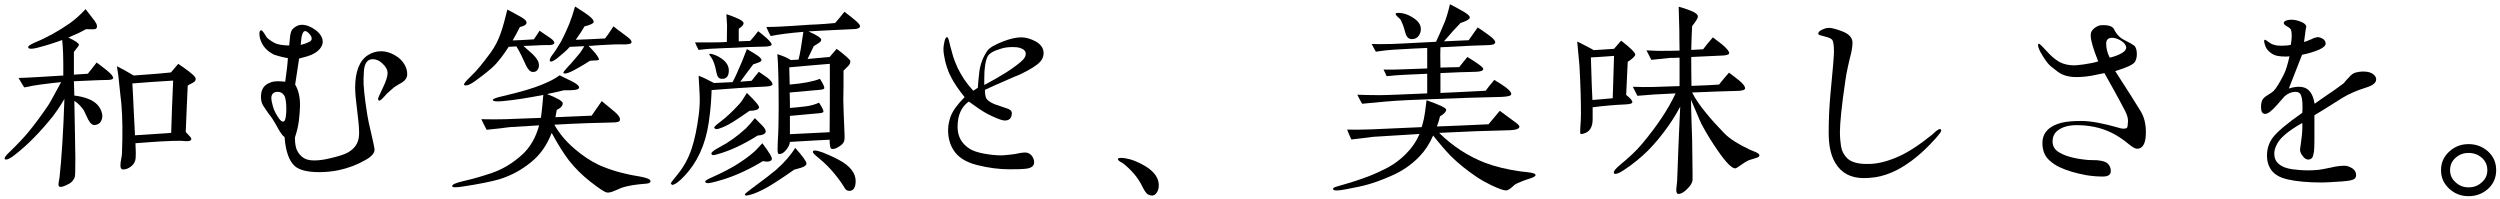<svg width="340" height="27" viewBox="0 0 340 27" fill="none" xmlns="http://www.w3.org/2000/svg">
<path d="M338.279 23.14C338.279 22.48 338.039 21.91 337.529 21.46C337.019 21.01 336.419 20.8 335.729 20.8C335.039 20.8 334.469 21.01 333.959 21.46C333.449 21.91 333.209 22.48 333.209 23.14C333.209 23.8 333.449 24.34 333.959 24.79C334.469 25.27 335.039 25.48 335.729 25.48C336.419 25.48 337.019 25.27 337.529 24.79C338.039 24.34 338.279 23.8 338.279 23.14ZM339.479 23.14C339.479 24.16 339.119 25 338.369 25.69C337.619 26.35 336.749 26.68 335.729 26.68C334.709 26.68 333.839 26.35 333.089 25.66C332.339 24.97 331.979 24.13 331.979 23.14C331.979 22.15 332.339 21.31 333.089 20.62C333.839 19.93 334.709 19.6 335.729 19.6C336.749 19.6 337.619 19.93 338.369 20.59C339.119 21.28 339.479 22.12 339.479 23.14Z" fill="black"></path>
<path d="M323.16 10.81C323.16 11.26 322.68 11.65 321.75 11.92C320.61 12.28 319.5 12.73 318.48 13.36C317.64 13.87 316.44 14.68 314.76 15.67V19.12C314.76 19.84 314.73 20.35 314.7 20.65C314.67 20.8 314.61 21.01 314.55 21.28C314.43 21.55 314.25 21.67 313.98 21.7C313.68 21.73 313.41 21.55 313.17 21.22C312.9 20.89 312.78 20.56 312.81 20.26C312.87 19.93 312.93 19.39 313.02 18.7C313.11 18.01 313.14 17.35 313.11 16.72C311.31 17.74 310.17 18.67 309.72 19.51C309.45 19.99 309.3 20.44 309.3 20.89C309.3 22.06 310.11 22.78 311.76 23.02C312.39 23.11 313.14 23.17 313.95 23.17C314.37 23.17 314.79 23.14 315.24 23.11C315.57 23.08 316.17 22.96 317.04 22.78C317.79 22.6 318.39 22.54 318.84 22.54C319.23 22.54 319.62 22.69 320.01 22.96C320.28 23.17 320.43 23.47 320.43 23.8C320.43 24.01 320.37 24.19 320.22 24.31C320.01 24.49 319.44 24.61 318.57 24.67C317.22 24.76 316.32 24.82 315.81 24.82C313.86 24.82 312.3 24.67 311.13 24.4C309.93 24.13 309.12 23.62 308.7 22.81C308.43 22.33 308.31 21.79 308.31 21.16C308.31 20.23 308.58 19.42 309.09 18.73C309.66 17.95 311.01 16.81 313.11 15.34C313.14 15.04 313.14 14.77 313.14 14.5C313.14 13.69 313.05 13.15 312.87 12.82C312.75 12.61 312.51 12.49 312.18 12.49C311.67 12.49 311.16 12.7 310.71 13.09C310.68 13.12 310.32 13.54 309.63 14.32C308.94 15.1 308.43 15.49 308.07 15.49C307.68 15.49 307.5 15.19 307.5 14.56C307.5 14.05 307.59 13.69 307.77 13.45C307.89 13.3 308.13 13.09 308.49 12.88C308.85 12.67 309.09 12.49 309.21 12.37C309.54 12.04 309.99 11.32 310.56 10.21C310.86 9.64 311.13 8.77 311.37 7.66C311.16 7.69 310.98 7.69 310.77 7.69C309.96 7.69 309.39 7.57 309.03 7.33C308.55 7.03 308.22 6.67 308.07 6.22C307.98 5.92 307.92 5.71 307.92 5.62C307.92 5.47 307.98 5.38 308.07 5.41C308.1 5.41 308.25 5.5 308.52 5.71C308.79 5.92 309.03 6.04 309.3 6.1C309.54 6.19 309.87 6.22 310.26 6.22C310.71 6.22 311.16 6.19 311.55 6.1C311.64 5.59 311.67 5.2 311.67 4.87C311.67 4.36 311.61 4.03 311.46 3.88C311.4 3.82 311.25 3.7 310.98 3.55C310.71 3.4 310.59 3.25 310.59 3.13C310.59 2.98 310.71 2.86 310.98 2.77C311.16 2.71 311.37 2.68 311.64 2.68C312.09 2.68 312.6 2.8 313.11 3.04C313.44 3.19 313.65 3.43 313.65 3.61C313.65 3.67 313.65 3.7 313.56 4.12C313.53 4.3 313.41 5.2 313.35 5.71C313.5 5.68 313.83 5.56 314.31 5.35C314.46 5.26 314.73 5.14 315.18 5.05C315.42 5.05 315.66 5.14 315.93 5.29C316.17 5.47 316.29 5.68 316.29 5.92C316.29 6.19 316.02 6.46 315.45 6.73C314.76 7.03 313.98 7.27 313.08 7.45C312.57 8.74 311.97 10.27 311.28 12.04C311.76 11.89 312.21 11.8 312.63 11.8C313.2 11.8 313.62 11.95 313.92 12.22C314.37 12.61 314.64 13.24 314.79 14.11C315.48 13.63 316.14 13.15 316.77 12.73C317.22 12.43 317.88 11.98 318.75 11.32C318.9 11.11 319.14 10.84 319.47 10.51C319.71 10.21 319.98 10 320.31 9.88C320.64 9.79 321 9.73 321.42 9.73C322.02 9.73 322.47 9.85 322.8 10.12C323.04 10.33 323.16 10.54 323.16 10.81Z" fill="black"></path>
<path d="M289.17 6.46C289.14 6.13 288.9 5.8 288.45 5.53C288 5.26 287.58 5.14 287.25 5.14C286.71 5.14 286.44 5.41 286.44 5.95C286.44 6.55 286.59 7.18 286.92 7.84C287.58 7.69 288.12 7.48 288.54 7.24C288.96 7 289.17 6.73 289.17 6.46ZM291.84 17.98C291.84 19.15 291.6 19.84 291.12 20.11C290.94 20.2 290.79 20.23 290.64 20.23C290.4 20.23 290.01 20.02 289.47 19.57C288 18.34 286.47 17.59 284.85 17.26C284.1 17.11 283.29 17.02 282.45 17.02C281.28 17.02 280.41 17.29 279.78 17.8C279.36 18.16 279.15 18.64 279.15 19.24C279.15 19.81 279.39 20.26 279.84 20.59C280.65 21.16 281.94 21.55 283.71 21.73C284.19 21.79 284.67 21.76 285.18 21.79C285.84 21.85 286.29 21.97 286.53 22.15C286.89 22.42 287.07 22.81 287.07 23.26C287.07 23.77 286.71 24.01 285.96 24.01C285.24 24.01 284.52 23.95 283.77 23.83C282.3 23.56 281.07 23.2 280.14 22.75C279.6 22.51 279.12 22.18 278.7 21.79C278.07 21.22 277.77 20.44 277.77 19.45C277.77 18.07 278.64 17.14 280.38 16.69C281.01 16.54 281.88 16.45 283.02 16.45C284.37 16.45 286.11 16.78 288.27 17.41C288.48 17.47 288.63 17.5 288.78 17.5C288.99 17.5 289.17 17.47 289.26 17.38C289.35 17.32 289.38 17.02 289.41 16.45C289.41 16.06 289.29 15.61 288.99 15.04L288.18 13.51C287.76 12.7 287.07 11.53 286.2 9.94C285.96 10 285.36 10.12 284.43 10.3C283.74 10.42 283.05 10.48 282.36 10.48C281.34 10.48 280.53 10.24 279.9 9.79C279.21 9.28 278.73 8.89 278.52 8.62C278.28 8.35 278.04 7.99 277.77 7.54C277.38 6.91 277.17 6.43 277.17 6.13C277.17 6.01 277.23 5.95 277.32 5.95C277.35 5.95 277.47 6.04 277.65 6.22C278.04 6.61 278.4 7.03 278.79 7.42C279.24 7.87 279.69 8.2 280.11 8.44C280.68 8.74 281.37 8.89 282.12 8.89C282.36 8.89 282.75 8.83 283.32 8.77C284.13 8.65 284.79 8.53 285.36 8.35C284.67 6.64 284.34 5.47 284.34 4.87C284.34 4.72 284.34 4.6 284.37 4.51C284.4 4.27 284.58 4.03 284.88 3.79C285.18 3.58 285.45 3.46 285.72 3.43C286.71 3.37 287.31 3.55 287.52 4C287.73 4.45 288.03 4.84 288.45 5.17C288.66 5.32 289.05 5.53 289.59 5.8C289.77 5.89 290.01 6.04 290.31 6.25C290.52 6.52 290.61 6.88 290.61 7.39C290.61 7.78 290.52 8.11 290.37 8.38C290.16 8.77 289.26 9.19 287.67 9.67C287.94 10.09 288.33 10.72 288.9 11.59C289.35 12.28 290.1 13.45 291.15 15.16C291.6 15.91 291.84 16.84 291.84 17.98Z" fill="black"></path>
<path d="M264 17.77C264 17.92 263.73 18.28 263.22 18.85C261.51 20.77 259.77 22.18 258.06 23.08C257.01 23.62 256.02 23.95 255.09 24.1C254.46 24.19 253.92 24.22 253.47 24.22C251.7 24.22 250.41 23.53 249.6 22.15C249 21.16 248.7 19.81 248.7 18.07C248.7 16.21 248.79 14.44 248.94 12.79C249.27 9.46 249.42 7.54 249.42 7.03C249.42 6.16 249.33 5.62 249.18 5.41C249 5.23 248.73 5.11 248.37 5.02C248.1 4.93 247.8 4.87 247.5 4.78C247.35 4.75 247.29 4.66 247.29 4.57C247.29 4.3 247.62 4.06 248.28 3.85C248.43 3.82 248.61 3.79 248.76 3.79C249.06 3.79 249.6 3.91 250.41 4.21C251.43 4.57 251.94 5.11 251.94 5.8C251.94 6.16 251.88 6.67 251.73 7.33C251.64 7.66 251.49 8.26 251.31 9.1C251.16 9.79 251.04 10.39 250.98 10.9C250.44 14.5 250.23 16.84 250.23 17.95C250.23 18.67 250.29 19.33 250.38 19.9C250.5 20.59 250.8 21.13 251.25 21.55C251.76 22.03 252.63 22.3 253.86 22.3C255.18 22.33 256.53 22 257.94 21.4C259.32 20.83 260.91 19.81 262.74 18.34C262.86 18.22 263.07 18.04 263.34 17.8C263.58 17.62 263.76 17.53 263.85 17.56C263.94 17.56 264 17.62 264 17.77Z" fill="black"></path>
<path d="M219.51 7.6C218.49 7.69 217.44 7.75 216.36 7.81C216.39 8.5 216.42 9.76 216.48 11.59C216.51 12.04 216.54 12.73 216.57 13.6C217.53 13.51 218.46 13.45 219.33 13.36C219.36 12.07 219.42 10.15 219.51 7.6ZM222.39 7.42C222.39 7.63 222.06 7.96 221.37 8.41C221.34 9.28 221.25 10.78 221.16 12.91C221.73 13.36 222 13.69 222 13.87C222 14.08 221.7 14.17 221.07 14.2C219.69 14.26 218.19 14.38 216.6 14.59V16.24C216.6 17.29 216.18 17.95 215.4 18.16C215.19 18.22 215.04 18.25 214.98 18.22C214.89 18.19 214.89 17.92 214.92 17.38C214.98 16.66 215.01 16.03 215.01 15.46C215.01 13.66 214.95 11.47 214.8 8.86C214.77 8.59 214.68 7.54 214.5 5.65C214.95 5.86 215.52 6.16 216.27 6.55C216.36 6.61 216.54 6.7 216.75 6.82C217.35 6.79 218.28 6.73 219.51 6.64L220.47 5.53C221.76 6.52 222.39 7.15 222.39 7.42ZM239.28 21.13C239.28 21.28 239.13 21.4 238.8 21.49C238.23 21.67 237.9 21.76 237.84 21.79C237.51 21.94 237.12 22.18 236.67 22.51C236.31 22.78 236.07 22.9 235.98 22.9C235.53 22.9 234.72 22.09 233.61 20.47C233.01 19.6 232.23 18.43 231.42 16.9C231.03 16.12 230.61 14.98 229.98 13.57C229.98 14.2 230.01 15.1 230.04 16.27C230.07 17.59 230.13 18.49 230.13 18.94C230.19 22.51 230.19 24.37 230.19 24.49C230.16 24.82 229.95 25.21 229.47 25.69C228.99 26.17 228.6 26.38 228.27 26.38C228.06 26.38 227.97 26.17 227.97 25.78C227.97 25.72 228 25.42 228.09 24.61C228.12 24.28 228.15 22.72 228.27 19.87C228.3 18.7 228.42 16.9 228.51 14.5C228 15.46 227.46 16.33 226.89 17.14C226.02 18.37 225.12 19.48 224.13 20.47C223.14 21.46 222.06 22.33 220.92 23.08C220.35 23.47 219.93 23.65 219.69 23.65C219.54 23.65 219.48 23.59 219.48 23.44C219.48 23.23 219.75 22.93 220.26 22.48C221.55 21.43 222.57 20.47 223.29 19.6C225.36 17.14 226.89 14.83 227.88 12.7L224.94 12.85C224.46 12.88 223.71 12.94 222.69 13.03C222.54 12.76 222.33 12.34 222.06 11.8C222.99 11.83 223.89 11.86 224.73 11.83L228.42 11.71V7.84C227.97 7.87 227.55 7.87 227.16 7.87C226.77 7.9 225.93 7.99 224.58 8.14C224.43 7.87 224.22 7.42 223.92 6.85C225.03 6.91 225.87 6.94 226.47 6.91C226.95 6.91 227.61 6.91 228.42 6.88C228.39 5.53 228.39 4.63 228.39 4.18C228.39 4.09 228.36 2.98 228.3 0.91C228.93 1.09 229.41 1.24 229.77 1.39C230.52 1.66 230.91 1.96 230.91 2.23C230.94 2.44 230.67 2.86 230.13 3.55C230.07 4.48 230.04 5.56 230.01 6.79L231.63 6.7C231.9 6.31 232.35 5.77 232.95 5.08C233.4 5.41 233.82 5.74 234.24 6.07C234.9 6.64 235.2 7.03 235.17 7.24C235.14 7.45 234.69 7.57 233.88 7.57C233.04 7.6 231.75 7.66 230.01 7.75C230.01 8.62 230.01 9.91 230.04 11.68C231.81 11.62 233.04 11.56 233.79 11.5C234.09 11.11 234.54 10.57 235.14 9.88C235.56 10.21 236.01 10.51 236.43 10.87C237.09 11.38 237.36 11.8 237.33 12.04C237.3 12.25 236.88 12.37 236.04 12.37C234.75 12.4 232.8 12.46 230.13 12.58C230.55 13.42 231.18 14.35 232.05 15.4C232.8 16.33 233.64 17.23 234.51 18.13C235.2 18.85 236.37 19.6 237.96 20.35C238.23 20.47 238.53 20.59 238.83 20.71C239.13 20.86 239.28 20.98 239.28 21.13Z" fill="black"></path>
<path d="M208.83 23.8C208.86 23.98 208.5 24.16 207.78 24.37C207.39 24.49 206.85 24.7 206.19 25C206.1 25.03 205.89 25.21 205.53 25.54C205.23 25.78 204.99 25.9 204.84 25.9C204.48 25.9 203.82 25.66 202.86 25.21C202.05 24.82 201.42 24.46 200.97 24.16C199.53 23.2 198.3 22.21 197.28 21.19C196.56 20.44 195.78 19.54 194.91 18.43C194.43 19.54 193.8 20.5 193.02 21.31C191.91 22.45 190.59 23.35 189.06 23.98C187.89 24.49 186.9 24.85 186.03 25.09C185.31 25.3 184.29 25.51 183 25.75C181.92 25.96 181.35 25.96 181.29 25.72C181.26 25.6 181.41 25.48 181.74 25.39C182.07 25.3 182.4 25.18 182.76 25.09C183.39 24.91 184.32 24.64 185.55 24.19C186.15 23.98 187.08 23.62 188.28 23.02C189.78 22.3 190.89 21.34 191.76 20.32C192.27 19.72 192.72 19.03 193.05 18.22C191.16 18.34 189.06 18.46 186.72 18.61C186.6 18.64 185.61 18.76 183.78 18.97C183.54 18.46 183.36 18.01 183.21 17.62C183.9 17.65 185.04 17.65 186.57 17.59L193.35 17.29C193.44 16.96 193.56 16.57 193.65 16.15C193.74 15.76 193.86 14.92 194.01 13.63C195.78 14.26 196.68 14.68 196.68 14.92C196.68 15.19 196.41 15.49 195.84 15.82C195.75 16.27 195.6 16.72 195.42 17.2C197.07 17.14 199.41 17.05 202.44 16.9L203.97 15.07C204.03 15.13 204.6 15.55 205.68 16.33C206.34 16.78 206.67 17.08 206.64 17.23C206.61 17.53 206.16 17.68 205.35 17.71C202.38 17.77 199.17 17.89 195.72 18.07C197.58 19.9 199.68 21.25 201.99 22.15C203.28 22.63 204.9 23.05 206.85 23.32C207.63 23.41 208.83 23.47 208.83 23.8ZM205.53 12.82C205.5 13.03 205.05 13.15 204.18 13.18C201.51 13.24 198.42 13.33 194.85 13.48C192.57 13.57 190.32 13.63 188.13 13.84L185.25 14.11C185.1 13.84 184.86 13.45 184.59 12.88C185.28 12.91 186.3 12.94 187.62 12.94C188.85 12.94 191.01 12.82 194.1 12.7V10.03L190.86 10.18C190.2 10.21 189.45 10.27 188.58 10.36C188.49 10.15 188.37 9.85 188.16 9.46C189.09 9.49 189.93 9.46 190.71 9.43C191.64 9.4 192.78 9.37 194.1 9.31V6.52C193.17 6.55 191.64 6.64 189.48 6.76C188.91 6.79 188.1 6.88 187.11 7.03L186.54 5.98C187.14 6.01 188.07 6.01 189.3 5.98C189.48 5.98 191.49 5.89 195.3 5.68C195.57 5.11 195.99 4.18 196.5 2.95C196.74 2.32 196.98 1.51 197.19 0.58C197.28 0.61 197.85 0.91 198.87 1.48C199.56 1.87 199.92 2.17 199.89 2.41C199.86 2.62 199.44 2.86 198.63 3.13C198.06 3.7 197.31 4.54 196.38 5.62C197.13 5.59 198.27 5.53 199.74 5.47C199.98 5.11 200.4 4.54 200.97 3.73C201.6 4.15 202.17 4.54 202.68 4.93C203.19 5.32 203.4 5.62 203.34 5.8C203.31 6.01 203.04 6.1 202.53 6.13C202.02 6.16 201.18 6.19 200.01 6.22C199.26 6.25 197.91 6.34 195.9 6.43C195.87 6.88 195.87 7.81 195.9 9.19C196.53 9.16 197.37 9.16 198.45 9.13C198.84 8.62 199.23 8.17 199.56 7.75C201 8.62 201.72 9.16 201.72 9.37C201.72 9.61 201.42 9.73 200.79 9.76C200.25 9.79 199.53 9.79 198.6 9.82C197.85 9.85 196.95 9.88 195.9 9.94V12.64C197.28 12.58 199.32 12.49 202.05 12.34C202.29 12.01 202.68 11.5 203.22 10.87C204.81 11.8 205.59 12.43 205.53 12.82ZM193.23 3.82C193.26 4.21 193.17 4.54 192.96 4.84C192.75 5.17 192.42 5.32 191.97 5.32C191.52 5.29 191.25 4.99 191.1 4.36C191.01 4 190.86 3.46 190.53 2.77C190.47 2.62 190.26 2.44 190.02 2.23C189.87 2.08 189.78 1.96 189.81 1.87C189.84 1.78 189.96 1.75 190.17 1.75C190.59 1.75 191.04 1.84 191.52 2.05C192.6 2.56 193.17 3.13 193.23 3.82Z" fill="black"></path>
<path d="M157.59 25.36C157.56 25.81 157.41 26.14 157.14 26.41C156.87 26.65 156.51 26.65 156.12 26.44C155.91 26.32 155.64 25.96 155.34 25.33C154.77 24.16 153.9 23.14 152.73 22.21L152.31 21.97C152.1 21.82 152.01 21.7 152.04 21.61C152.1 21.46 152.43 21.43 153.03 21.52C153.54 21.61 153.96 21.73 154.32 21.88C156.6 22.81 157.68 23.98 157.59 25.36Z" fill="black"></path>
<path d="M139.5 7.33C139.5 6.94 139.23 6.67 138.72 6.52C138.45 6.43 138.12 6.4 137.73 6.4C137.16 6.4 136.62 6.46 136.17 6.61C135.12 6.91 134.52 7.27 134.31 7.69C134.01 8.32 133.86 9.31 133.86 10.66V11.56C134.79 11.08 135.78 10.51 136.8 9.88C138 9.1 138.78 8.5 139.14 8.11C139.38 7.84 139.5 7.6 139.5 7.33ZM141.93 7.21C141.93 7.66 141.78 8.05 141.48 8.38C141.03 8.89 140.07 9.49 138.6 10.18C138.48 10.21 137.7 10.54 136.29 11.17C135.84 11.35 135.06 11.71 133.95 12.22C133.95 12.73 134.01 13.09 134.13 13.36C134.34 13.75 135 14.14 136.14 14.47C136.35 14.53 136.65 14.65 137.1 14.8C137.46 14.95 137.64 15.16 137.61 15.43C137.58 16.06 137.28 16.39 136.65 16.39C136.38 16.39 135.93 16.24 135.3 15.97C134.67 15.7 134.01 15.37 133.29 14.89C132.96 14.68 132.45 14.29 131.76 13.81C130.74 14.53 130.23 15.67 130.23 17.26C130.23 18.55 130.77 19.51 131.82 20.2C132.33 20.53 132.99 20.74 133.8 20.89C134.61 21.04 135.42 21.13 136.17 21.13C136.41 21.13 136.77 21.1 137.28 21.04C137.67 21.01 138.15 20.95 138.78 20.8C139.02 20.77 139.23 20.74 139.41 20.74C139.74 20.74 140.04 20.86 140.28 21.13C140.52 21.4 140.64 21.73 140.64 22.09C140.64 22.6 140.22 22.9 139.38 22.96C138.84 23.02 138.12 23.02 137.19 23.02C135.9 23.02 134.46 22.84 132.9 22.45C131.34 22.06 130.26 21.37 129.66 20.38C129.18 19.63 128.94 18.73 128.94 17.68C128.94 17.02 129.09 16.42 129.27 15.88C129.57 15.07 130.2 14.2 131.19 13.21C130.35 12.16 129.72 11.26 129.33 10.45C129.06 9.94 128.88 9.49 128.76 9.07C128.61 8.65 128.49 8.14 128.4 7.57C128.34 7.24 128.31 6.97 128.31 6.73C128.31 6.34 128.37 5.95 128.46 5.59C128.55 5.23 128.67 5.05 128.79 5.05C128.88 5.05 128.97 5.2 129.06 5.53C129.15 5.98 129.33 6.61 129.57 7.48C129.72 8.02 129.96 8.59 130.23 9.22C130.44 9.64 130.71 10.15 131.1 10.75C131.4 11.2 131.82 11.74 132.36 12.34C132.51 12.25 132.72 12.13 132.99 11.92C133.02 11.38 133.08 10.63 133.2 9.67C133.35 8.62 133.74 7.69 134.25 6.94C134.52 6.52 135.24 6.1 136.38 5.65C137.37 5.26 138.21 5.08 138.9 5.08C139.5 5.08 140.16 5.26 140.88 5.65C141.57 6.04 141.93 6.58 141.93 7.21Z" fill="black"></path>
<path d="M112.829 17.98L112.859 13.48V8.68C111.569 8.77 109.739 8.95 107.339 9.16L107.399 11.5C109.169 11.35 110.519 11.11 111.509 10.72C111.899 11.32 112.109 11.74 112.109 11.98C112.109 12.1 111.899 12.19 111.449 12.22C110.669 12.28 109.319 12.4 107.399 12.58C107.429 13.39 107.429 14.08 107.429 14.68C107.879 14.65 108.569 14.59 109.529 14.47C110.279 14.38 110.879 14.2 111.389 13.96C111.779 14.56 111.989 14.95 111.989 15.16C111.989 15.31 111.779 15.37 111.389 15.4C110.519 15.49 109.199 15.61 107.429 15.76V18.25C109.139 18.16 110.939 18.07 112.829 17.98ZM104.969 21.67C104.849 21.97 104.429 22.06 103.739 21.91C103.469 22.09 103.019 22.36 102.449 22.66C100.559 23.68 98.85 24.31 97.35 24.7C96.809 24.85 96.45 24.91 96.299 24.91C96.029 24.91 95.909 24.82 95.909 24.67C95.909 24.58 96.269 24.34 96.99 24.04C98.07 23.56 99.059 23.05 99.93 22.54C100.919 21.94 101.819 21.31 102.629 20.59C102.869 20.35 103.229 19.99 103.679 19.48C104.609 20.71 105.059 21.46 104.969 21.67ZM104.129 17.98C104.009 18.25 103.649 18.4 103.049 18.43C102.539 18.76 101.729 19.24 100.649 19.78C99.629 20.29 98.79 20.59 98.159 20.8C97.529 21.01 97.139 21.1 97.049 21.1C96.84 21.1 96.749 21.01 96.749 20.86C96.749 20.71 97.079 20.44 97.74 20.08C99.029 19.42 100.259 18.55 101.429 17.47C101.879 17.02 102.269 16.57 102.659 16.06C102.959 16.39 103.259 16.66 103.589 16.99C104.039 17.44 104.189 17.77 104.129 17.98ZM109.679 22.24C109.679 22.45 109.439 22.66 108.959 22.81L107.999 23.08C107.429 23.47 106.649 24.04 105.509 24.76C103.859 25.84 102.509 26.44 101.579 26.59C101.399 26.62 101.309 26.56 101.309 26.38C101.309 26.35 101.699 26.05 102.449 25.48C103.919 24.4 104.969 23.59 105.569 23.08C106.679 22.09 107.549 21.1 108.149 20.11C109.169 21.25 109.679 21.97 109.679 22.24ZM105.059 11.47C105.059 11.62 104.759 11.74 104.189 11.77C103.799 11.8 103.169 11.83 102.359 11.86C101.669 11.89 99.809 12.01 96.779 12.25C96.749 13.18 96.689 14.65 96.389 16.66C95.939 19.75 94.769 22.15 93.12 23.89C92.37 24.7 91.799 25.12 91.409 25.15C91.35 25.12 91.29 25.03 91.23 24.94C91.23 24.88 91.529 24.46 92.159 23.71C92.969 22.72 93.629 21.55 94.079 20.17C94.469 19 94.799 17.44 95.04 15.55C95.129 14.8 95.189 13.99 95.159 13.09C95.159 12.55 95.07 11.62 95.01 10.3C95.579 10.51 96.269 10.84 97.109 11.29L99.629 11.17C99.93 10.63 100.349 9.7 100.919 8.35C101.069 7.96 101.309 7.39 101.579 6.67C101.609 6.7 101.969 6.91 102.629 7.3C103.289 7.69 103.589 7.99 103.559 8.2C103.529 8.32 103.379 8.44 103.079 8.53C102.869 8.62 102.659 8.68 102.449 8.74C102.089 9.22 101.489 10 100.679 11.11L102.209 10.99C102.419 10.72 102.749 10.33 103.199 9.76C103.439 9.91 103.829 10.18 104.369 10.57C104.819 10.93 105.059 11.23 105.059 11.47ZM103.229 14.65C103.109 14.92 102.689 15.07 101.939 15.07C101.039 15.7 100.469 16.06 100.259 16.21C99.419 16.78 98.73 17.14 98.189 17.35C97.829 17.5 97.59 17.56 97.469 17.56C97.32 17.56 97.2 17.5 97.139 17.38C97.079 17.29 97.35 17.02 97.919 16.6C98.79 15.94 99.659 15.13 100.499 14.2C100.769 13.93 101.129 13.39 101.579 12.64C102.749 13.78 103.319 14.44 103.229 14.65ZM99.12 9.58C99.12 10.36 98.79 10.75 98.159 10.72C97.769 10.72 97.559 10.45 97.439 9.88C97.26 8.89 97.019 8.23 96.749 7.84C96.54 7.54 96.419 7.39 96.45 7.36C96.54 7.27 96.87 7.33 97.379 7.54C98.549 8.08 99.12 8.77 99.12 9.58ZM116.369 24.61C116.369 25.51 116.069 25.96 115.499 25.96C115.289 25.96 115.109 25.87 114.959 25.69C114.689 25.24 114.239 24.55 113.579 23.74C112.859 22.84 112.139 22.15 111.449 21.58C110.849 21.1 110.549 20.8 110.549 20.68C110.549 20.53 110.639 20.47 110.789 20.47C111.059 20.47 111.419 20.56 111.899 20.74C112.379 20.95 113.129 21.22 114.059 21.73C115.619 22.54 116.369 23.56 116.369 24.61ZM104.939 6.07C104.909 6.25 104.549 6.34 103.859 6.34C102.209 6.37 100.919 6.43 99.99 6.49C99.24 6.52 98.07 6.55 96.48 6.64C96.18 6.67 95.7 6.7 95.01 6.79C94.799 6.4 94.65 6.07 94.529 5.77H96.57C97.65 5.77 98.4 5.74 98.85 5.71C98.879 4.3 98.879 3.55 98.879 3.46C98.85 2.89 98.82 2.38 98.79 1.93C99.12 2.02 99.6 2.2 100.289 2.5C100.859 2.74 101.129 2.98 101.129 3.16C101.129 3.37 100.919 3.61 100.469 3.91V5.62L102.029 5.56C102.389 5.17 102.749 4.72 103.109 4.24C103.409 4.45 103.799 4.78 104.279 5.2C104.729 5.62 104.969 5.92 104.939 6.07ZM116.969 3.55C116.969 3.82 116.609 3.97 115.889 3.97C115.619 3.97 114.959 4 113.939 4.06C113.039 4.09 111.719 4.18 109.949 4.27C111.119 4.78 111.689 5.17 111.689 5.41C111.689 5.56 111.569 5.71 111.329 5.86C111.089 6.01 110.879 6.16 110.669 6.28C110.429 6.76 110.159 7.33 109.829 8.02L112.829 7.75C113.039 7.51 113.339 7.15 113.789 6.64C115.019 7.57 115.649 8.14 115.649 8.32C115.649 8.56 115.559 8.77 115.349 8.98L114.719 9.61V11.56C114.719 12.46 114.689 13.12 114.689 13.54C114.689 14.08 114.749 15.76 114.869 18.55C114.869 18.82 114.839 19.03 114.809 19.18C114.719 19.45 114.509 19.69 114.119 19.93C113.729 20.2 113.399 20.29 113.129 20.26C112.919 20.23 112.829 19.81 112.829 19C111.629 19.06 109.829 19.15 107.429 19.3C107.399 19.63 107.249 19.99 106.919 20.38C106.589 20.8 106.259 20.98 105.929 20.95C105.809 20.95 105.749 20.74 105.749 20.32C105.749 20.2 105.749 19.84 105.779 19.24C105.869 17.89 105.899 16.33 105.899 14.62C105.899 11.05 105.839 8.62 105.719 7.36C106.619 7.66 107.219 7.93 107.549 8.17C107.759 8.14 108.119 8.14 108.599 8.11C108.809 7.33 109.019 6.07 109.259 4.33C107.489 4.48 105.989 4.66 104.819 4.9C104.699 4.72 104.489 4.3 104.219 3.67C104.939 3.67 105.629 3.64 106.259 3.61C107.009 3.58 108.269 3.49 110.009 3.37C110.699 3.34 111.419 3.31 112.199 3.25L113.579 3.13C113.879 2.8 114.299 2.29 114.839 1.6C116.249 2.65 116.969 3.28 116.969 3.55Z" fill="black"></path>
<path d="M88.47 24.64C88.47 24.82 88.29 24.94 87.96 24.97L86.97 25.06C85.8 25.18 84.96 25.39 84.45 25.57C84.15 25.72 83.85 25.84 83.55 25.96C83.07 26.17 82.71 26.23 82.5 26.17C82.14 26.08 81.39 25.57 80.28 24.7C79.17 23.83 78.21 22.87 77.4 21.85C76.71 20.95 75.9 19.69 75.03 18.07C74.4 19.72 73.47 21.07 72.18 22.09C70.89 23.14 69.48 23.89 67.95 24.37C66.81 24.7 65.16 25.03 63 25.36C62.04 25.51 61.53 25.51 61.5 25.33C61.44 25.12 61.92 24.88 62.97 24.64C64.32 24.34 65.64 23.95 66.96 23.5C68.43 22.99 69.78 22.15 71.01 21.04C72.09 20.05 72.87 18.73 73.32 17.05L69.3 17.29C68.73 17.38 67.68 17.5 66.18 17.65C65.82 16.96 65.58 16.48 65.46 16.21C66.69 16.24 67.8 16.24 68.73 16.21L73.56 16.03L73.65 15.37C73.71 14.83 73.8 14.02 73.89 12.91C71.88 13.3 70.05 13.6 68.4 13.75C67.53 13.84 67.08 13.78 67.02 13.63C66.96 13.48 67.38 13.3 68.31 13.09C70.77 12.52 72.6 11.98 73.8 11.47C74.82 11.05 75.6 10.63 76.11 10.24C76.74 10.54 77.34 10.84 77.88 11.11C78.51 11.44 78.81 11.74 78.75 11.95C78.69 12.22 78 12.31 76.68 12.28C75.87 12.49 75.09 12.64 74.4 12.79C75.78 13.33 76.5 13.75 76.53 14.02C76.56 14.35 76.29 14.68 75.72 14.95L75.54 15.94L80.46 15.73L81.84 13.75L83.58 15.19C84.15 15.67 84.39 16.06 84.3 16.36C84.27 16.57 83.91 16.66 83.22 16.66C82.41 16.69 81.3 16.72 79.89 16.75C78.6 16.78 77.1 16.87 75.39 16.96C76.05 18.13 76.95 19.21 78.06 20.17C79.17 21.13 80.28 21.88 81.42 22.42C82.95 23.11 84.78 23.65 86.88 23.98C87.93 24.16 88.47 24.37 88.47 24.64ZM75.39 5.86C75.36 6.04 75.03 6.16 74.46 6.13C74.04 6.13 73.44 6.13 72.69 6.19C72.18 6.22 71.7 6.22 71.19 6.25C71.4 6.46 71.7 6.7 72.03 7C72.75 7.6 73.14 8.11 73.26 8.56C73.32 8.86 73.32 9.13 73.17 9.4C73.02 9.67 72.81 9.79 72.48 9.79C72.15 9.79 71.82 9.49 71.55 8.92L70.92 7.57C70.71 7.12 70.47 6.7 70.23 6.31L69.18 6.37C68.49 7.45 67.83 8.29 67.26 8.89C66.81 9.34 65.94 10.06 64.62 11.02C64.08 11.41 63.66 11.62 63.33 11.62C63.24 11.62 63.15 11.59 63.12 11.53C63.03 11.41 63.36 11.02 64.08 10.33C64.89 9.58 65.73 8.5 66.69 7.21C67.95 5.5 68.37 3.82 69 1.3C69.27 1.45 69.69 1.66 70.23 1.96C70.74 2.23 71.07 2.44 71.16 2.5C71.46 2.71 71.61 2.89 71.61 3.07C71.61 3.34 71.31 3.55 70.71 3.67C70.32 4.42 69.99 5.05 69.72 5.5C70.41 5.47 71.37 5.44 72.6 5.35C72.75 5.14 73.02 4.75 73.38 4.18C73.71 4.42 74.22 4.75 74.88 5.2C75.24 5.47 75.42 5.68 75.39 5.86ZM85.86 5.83C85.83 5.95 85.56 6.01 85.05 6.04C84.66 6.04 83.94 6.01 82.95 6.07C82.08 6.1 81.36 6.16 80.85 6.19C80.73 6.22 80.46 6.22 80.04 6.25C80.28 6.46 80.58 6.79 80.97 7.24C81.36 7.75 81.51 8.05 81.45 8.14C81.42 8.2 81.03 8.23 80.25 8.26C79.8 8.53 79.08 9.01 78 9.58C77.43 9.88 77.04 10 76.83 10C76.68 10 76.62 9.97 76.62 9.88C76.62 9.79 76.83 9.52 77.28 9.04C77.67 8.65 78.18 8.02 78.87 7.21C78.99 7.06 79.2 6.73 79.47 6.28C78.96 6.31 78.3 6.34 77.49 6.37C77.16 6.76 76.59 7.27 75.81 7.9C75.3 8.29 75 8.44 74.85 8.35C74.79 8.32 74.76 8.29 74.76 8.2C74.76 8.05 74.88 7.78 75.15 7.42C75.42 7.09 75.81 6.49 76.32 5.62C76.53 5.23 76.92 4.45 77.43 3.22C77.67 2.62 77.94 1.84 78.21 0.88C78.54 1.09 78.99 1.39 79.59 1.78C80.4 2.32 80.79 2.74 80.73 3.01C80.67 3.22 80.25 3.4 79.5 3.58C79.23 4.06 78.84 4.66 78.3 5.41C79.29 5.38 80.64 5.32 82.29 5.23C82.53 4.93 82.92 4.39 83.43 3.58C83.76 3.85 84.15 4.15 84.57 4.45C84.75 4.6 85.05 4.81 85.44 5.11C85.83 5.41 85.95 5.65 85.86 5.83Z" fill="black"></path>
<path d="M38.94 14.89C38.94 13.93 38.85 13.3 38.64 12.97C38.43 12.64 38.13 12.49 37.77 12.49C37.2 12.49 36.9 12.79 36.9 13.36C36.9 13.57 36.96 13.93 37.11 14.44C37.2 14.8 37.38 15.22 37.65 15.67C37.98 16.24 38.25 16.54 38.49 16.54C38.67 16.54 38.79 16.36 38.85 15.97C38.91 15.64 38.94 15.28 38.94 14.89ZM42.39 5.26C42.39 5.05 42.3 4.87 42.15 4.69C41.85 4.33 41.61 4.18 41.4 4.24C41.25 4.3 41.1 4.57 41.01 5.05C40.98 5.29 40.95 5.65 40.89 6.1C41.22 6.04 41.67 5.89 42.21 5.62C42.33 5.5 42.39 5.38 42.39 5.26ZM55.38 10.09C55.38 10.54 55.14 10.93 54.66 11.23C54.42 11.35 54.06 11.56 53.61 11.86C53.37 12.07 53.04 12.34 52.62 12.73C52.47 12.91 52.26 13.15 51.96 13.45C51.78 13.6 51.66 13.69 51.6 13.69C51.48 13.69 51.42 13.6 51.42 13.42C51.42 13.33 51.63 12.85 52.08 11.92C52.5 11.05 52.71 10.39 52.71 9.94C52.71 9.49 52.47 9.04 51.96 8.59C51.57 8.23 51.15 8.05 50.7 8.05C50.13 8.05 49.77 8.38 49.59 9.04C49.5 9.34 49.47 9.88 49.44 10.69C49.41 11.53 49.56 13.18 49.95 15.61C50.04 16.18 50.22 17.08 50.52 18.28C50.79 19.48 50.94 20.17 50.94 20.35C50.94 20.83 50.52 21.31 49.65 21.79C48.54 22.42 47.34 22.87 46.08 23.14C45.21 23.32 44.31 23.41 43.41 23.41C41.85 23.41 40.77 23.14 40.14 22.63C39.33 21.94 38.85 20.62 38.7 18.64C38.46 18.49 38.16 18.1 37.8 17.44C37.65 17.14 37.38 16.69 36.99 16.06C36.72 15.73 36.3 15.16 35.82 14.41C35.58 14.05 35.49 13.63 35.49 13.18C35.49 12.19 35.88 11.56 36.69 11.26C36.99 11.11 37.38 11.05 37.83 11.05C38.1 11.05 38.4 11.08 38.79 11.11C39 9.64 39.12 8.59 39.15 7.9C38.7 7.84 38.04 7.69 37.23 7.42C36.48 7.03 35.94 6.52 35.61 5.86C35.4 5.44 35.28 5.02 35.28 4.57C35.28 4.27 35.37 4.12 35.52 4.12C35.61 4.12 35.76 4.27 35.94 4.54C36.15 4.9 36.27 5.08 36.3 5.11C36.51 5.32 36.87 5.59 37.38 5.86C37.71 6.04 38.37 6.16 39.33 6.19C39.36 5.77 39.42 5.35 39.45 4.96C39.51 4.48 39.63 4.15 39.78 3.97C40.17 3.58 40.59 3.37 41.04 3.37C41.64 3.37 42.27 3.61 42.93 4.09C43.56 4.57 43.89 5.11 43.89 5.68C43.89 6.01 43.77 6.31 43.5 6.64C43.23 6.97 42.84 7.24 42.3 7.48C42.03 7.6 41.49 7.75 40.68 7.96C40.47 9.31 40.29 10.51 40.14 11.5C40.59 12.25 40.83 13.24 40.8 14.47C40.77 15.1 40.74 15.73 40.65 16.39C40.56 17.14 40.38 17.89 40.11 18.7C40.11 19.57 40.23 20.2 40.47 20.59C40.68 20.98 40.98 21.28 41.31 21.49C41.64 21.7 42.12 21.82 42.72 21.82C43.35 21.82 44.04 21.73 44.79 21.55C45.84 21.31 46.62 21.07 47.07 20.86C47.88 20.47 48.42 19.93 48.66 19.24C48.78 18.91 48.84 18.52 48.84 18.07C48.84 17.38 48.75 16.36 48.57 14.98C48.39 13.63 48.3 12.61 48.3 11.92C48.3 9.73 48.9 8.2 50.07 7.48C50.64 7.12 51.21 6.97 51.84 6.97C52.47 6.97 53.07 7.15 53.7 7.51C54.33 7.87 54.78 8.32 55.08 8.89C55.29 9.28 55.38 9.7 55.38 10.09Z" fill="black"></path>
<path d="M23.4 14.5L23.55 10.96C21.12 11.11 19.29 11.23 18 11.35C18.03 11.59 18.09 12.97 18.21 15.49L18.36 18.4C19.44 18.34 21.09 18.22 23.28 18.07C23.31 17.2 23.34 16 23.4 14.5ZM15.39 10.63C15.36 10.78 15.15 10.84 14.76 10.87C14.31 10.9 13.89 10.87 13.47 10.9L10.05 11.05L10.11 13C10.68 13.06 11.28 13.18 11.85 13.39C12.99 13.78 13.68 14.5 13.89 15.49C13.95 15.79 13.92 16.09 13.77 16.42C13.62 16.75 13.35 16.93 12.99 16.99C12.63 17.08 12.3 16.84 12 16.27C11.79 15.85 11.61 15.43 11.4 15.01C11.01 14.44 10.56 13.99 10.11 13.72L10.2 18.52C10.26 20.95 10.26 22.54 10.23 23.32C10.23 23.68 10.2 23.92 10.17 24.07C10.11 24.28 9.96 24.52 9.75 24.73C9.6 24.88 9.36 25.03 9.03 25.18C8.7 25.33 8.43 25.42 8.25 25.42C8.04 25.42 7.95 25.3 7.95 25.06C7.95 24.91 8.04 24.52 8.1 24.1C8.37 21.61 8.61 18.04 8.76 13.45C8.16 14.47 7.65 15.22 7.26 15.73C5.46 17.98 3.69 19.78 1.92 21.13C1.41 21.52 1.05 21.7 0.84 21.7C0.69 21.7 0.63 21.64 0.63 21.52C0.63 21.37 0.87 21.07 1.35 20.62C2.37 19.63 3.21 18.76 3.87 17.95C4.71 16.93 5.61 15.73 6.54 14.35C6.81 13.96 7.38 12.88 8.31 11.17C7.5 11.26 6.54 11.35 5.49 11.5C4.74 11.59 4.02 11.74 3.3 11.89C3.12 11.62 2.85 11.17 2.52 10.6C3.12 10.6 3.99 10.54 5.16 10.48L8.61 10.27C8.61 9.01 8.61 7.99 8.58 7.24C8.55 6.64 8.52 6.04 8.46 5.44C7.41 5.83 6.27 6.19 5.1 6.49C4.32 6.7 3.9 6.67 3.84 6.46C3.78 6.28 4.08 6.07 4.77 5.77C6.45 5.08 8.04 4.18 9.54 3.13C10.29 2.59 10.98 1.96 11.64 1.24C11.91 1.57 12.3 2.11 12.84 2.8C13.23 3.31 13.29 3.7 13.05 3.91C12.96 4 12.51 4 11.7 3.97C11.4 4.12 11.04 4.33 10.59 4.54C10.32 4.66 9.87 4.84 9.3 5.11C10.26 5.56 10.74 5.89 10.74 6.1C10.74 6.19 10.5 6.49 10.05 7.06V10.15L11.94 10.03C12.27 9.64 12.66 9.13 13.14 8.5C13.47 8.74 13.95 9.1 14.58 9.61C15.15 10.09 15.42 10.42 15.39 10.63ZM26.61 10.72C26.64 10.93 26.49 11.14 26.16 11.29C25.74 11.5 25.53 11.62 25.53 11.65C25.5 12.28 25.44 13.39 25.38 15.04L25.26 17.95C25.35 18.04 25.5 18.19 25.68 18.4C25.95 18.67 26.07 18.85 26.01 18.97C25.98 19.09 25.86 19.15 25.68 19.18C25.53 19.21 25.35 19.21 25.08 19.18C24.75 19.15 24.54 19.15 24.45 19.15C24.12 19.15 23.22 19.15 21.75 19.24C20.97 19.27 19.86 19.39 18.42 19.48C18.48 20.5 18.48 21.16 18.45 21.49C18.42 21.91 18.24 22.24 17.97 22.51C17.58 22.87 17.16 23.05 16.74 23.05C16.5 23.05 16.38 22.87 16.38 22.51C16.38 22.27 16.41 21.94 16.5 21.52C16.56 21.22 16.59 20.98 16.59 20.86C16.68 18.31 16.68 16.06 16.5 14.05C16.44 13.48 16.32 12.55 16.2 11.29C16.14 10.6 16.05 9.85 15.9 9.01C16.41 9.25 17.19 9.67 18.18 10.27C20.79 10.09 22.5 9.94 23.25 9.85C23.46 9.61 23.79 9.22 24.24 8.68C24.57 8.89 25.05 9.25 25.68 9.7C25.98 9.94 26.16 10.09 26.22 10.15C26.49 10.39 26.61 10.57 26.61 10.72Z" fill="black"></path>
</svg>
